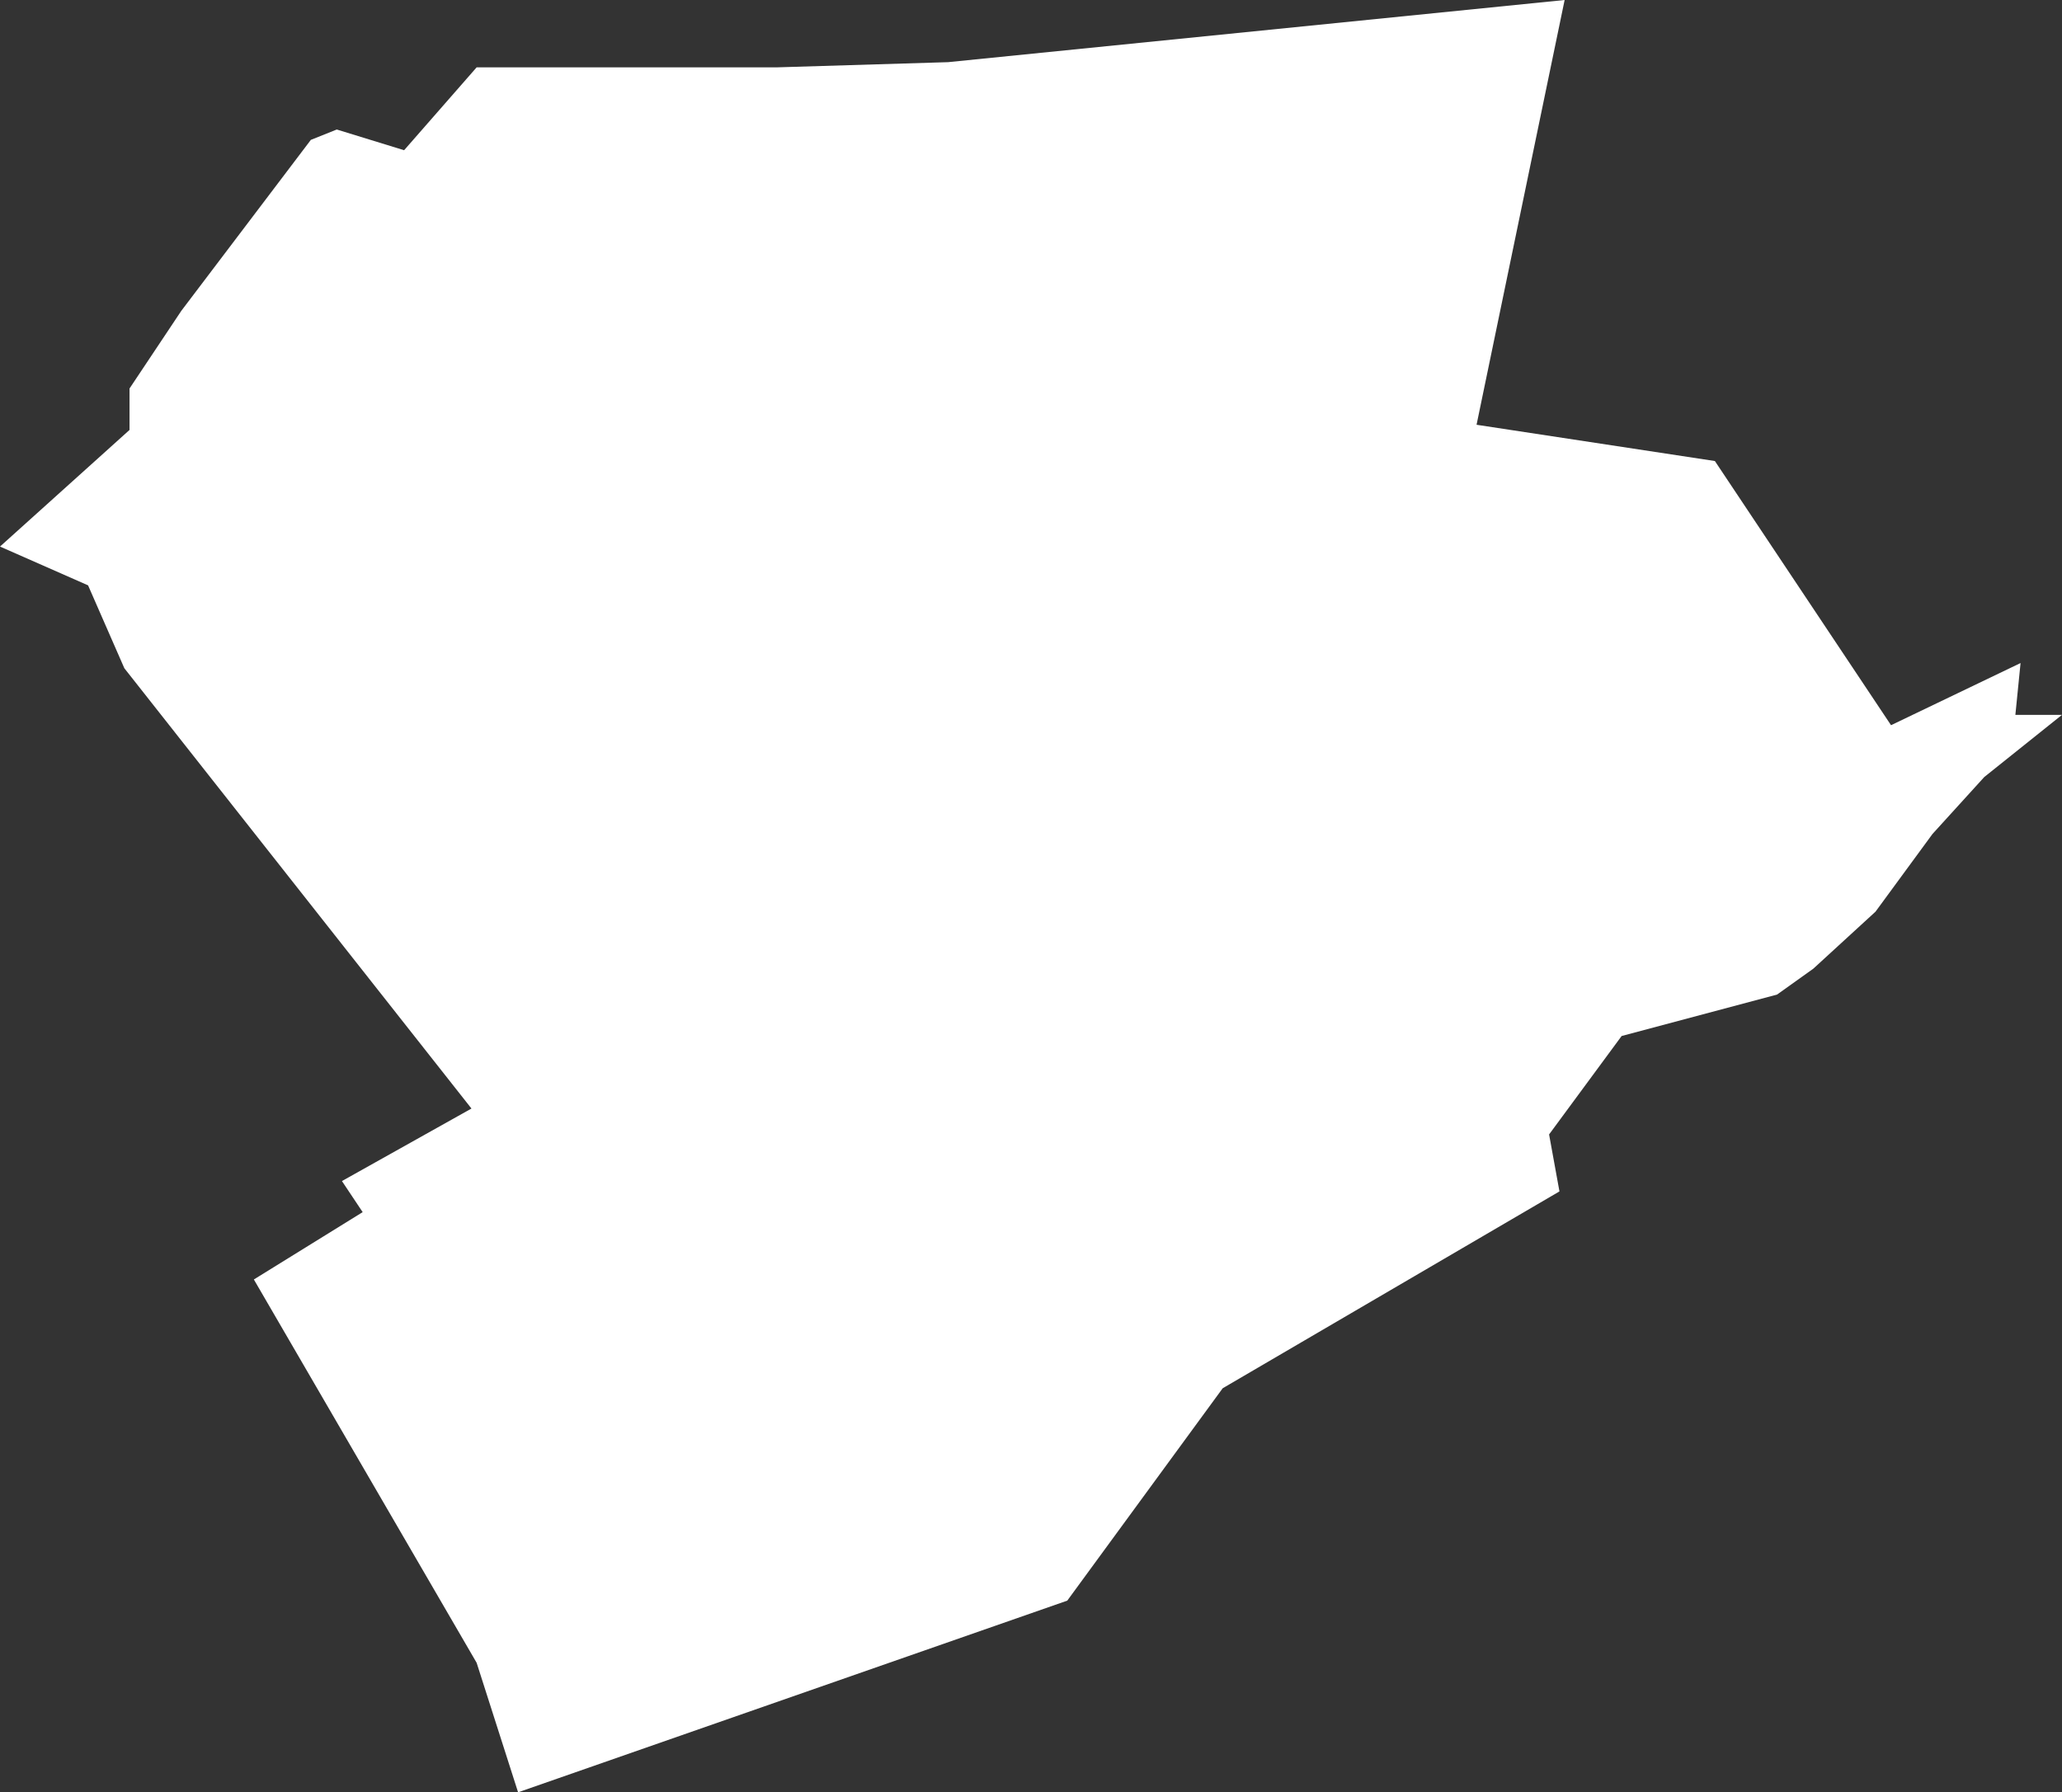 <?xml version="1.0" encoding="UTF-8" standalone="no"?> <svg xmlns="http://www.w3.org/2000/svg" xmlns:xlink="http://www.w3.org/1999/xlink" xmlns:serif="http://www.serif.com/" width="100%" height="100%" viewBox="0 0 398 346" version="1.1" xml:space="preserve" style="fill-rule:evenodd;clip-rule:evenodd;stroke-linejoin:round;stroke-miterlimit:2;"><rect x="0" y="0" width="398" height="346" fill="#333333" stroke="none"/> <g transform="matrix(1,0,0,1,0,-30)"> <path d="M0,135.512L25,113L25,105L35,90L60,57L65,55L78,59L92,43L150,43L183,42L302,30L285,112L331,119L365,170L390,158L389,168L398,168L383,180L373,191L362,206L350,217L343,222L313,230L299,249L301,260L236,298L206,339L100,376L92,351L49,277L70,264L66,258L91,244L24,159L17,143L0,135.512Z" style="fill:white;"></path> </g> </svg> 